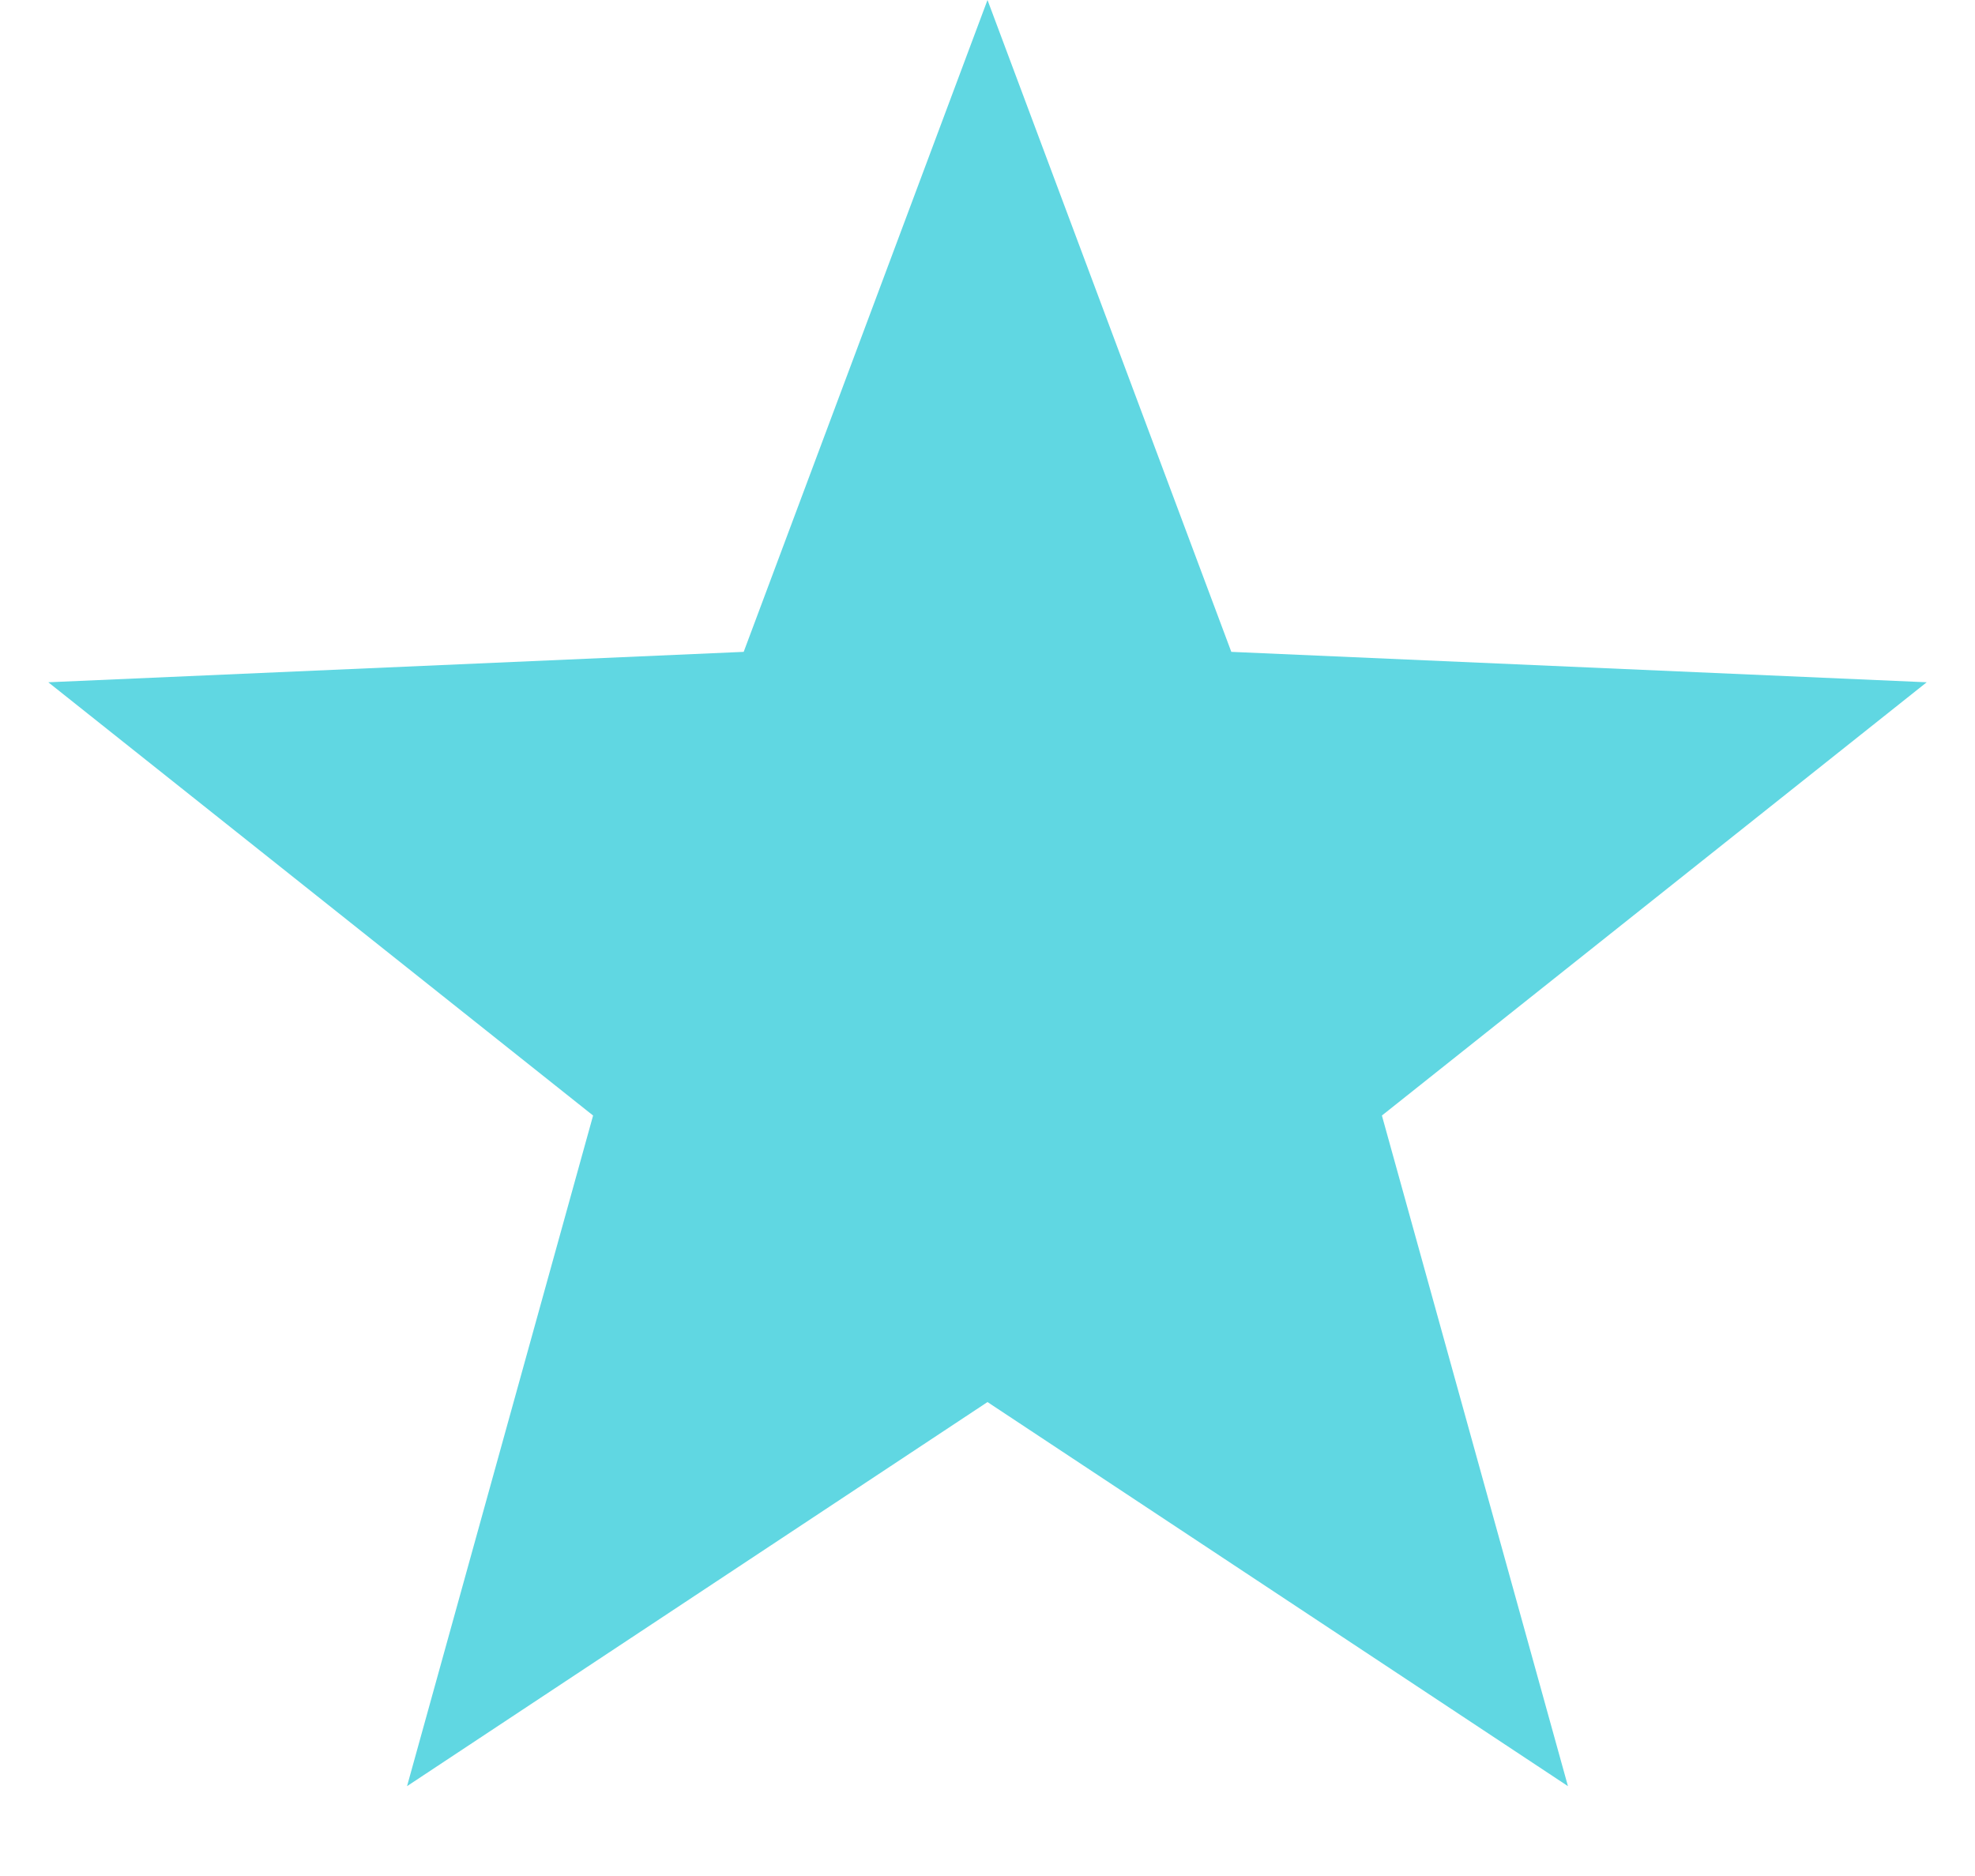 <svg width="20" height="19" viewBox="0 0 20 19" fill="none" xmlns="http://www.w3.org/2000/svg">
<path fill-rule="evenodd" clip-rule="evenodd" d="M10 14.2L4.122 18.09L6.006 11.298L0.489 6.91L7.531 6.602L10 0L12.469 6.602L19.511 6.91L13.994 11.298L15.878 18.09L10 14.2Z" fill="#60D7E2"/>
</svg>

